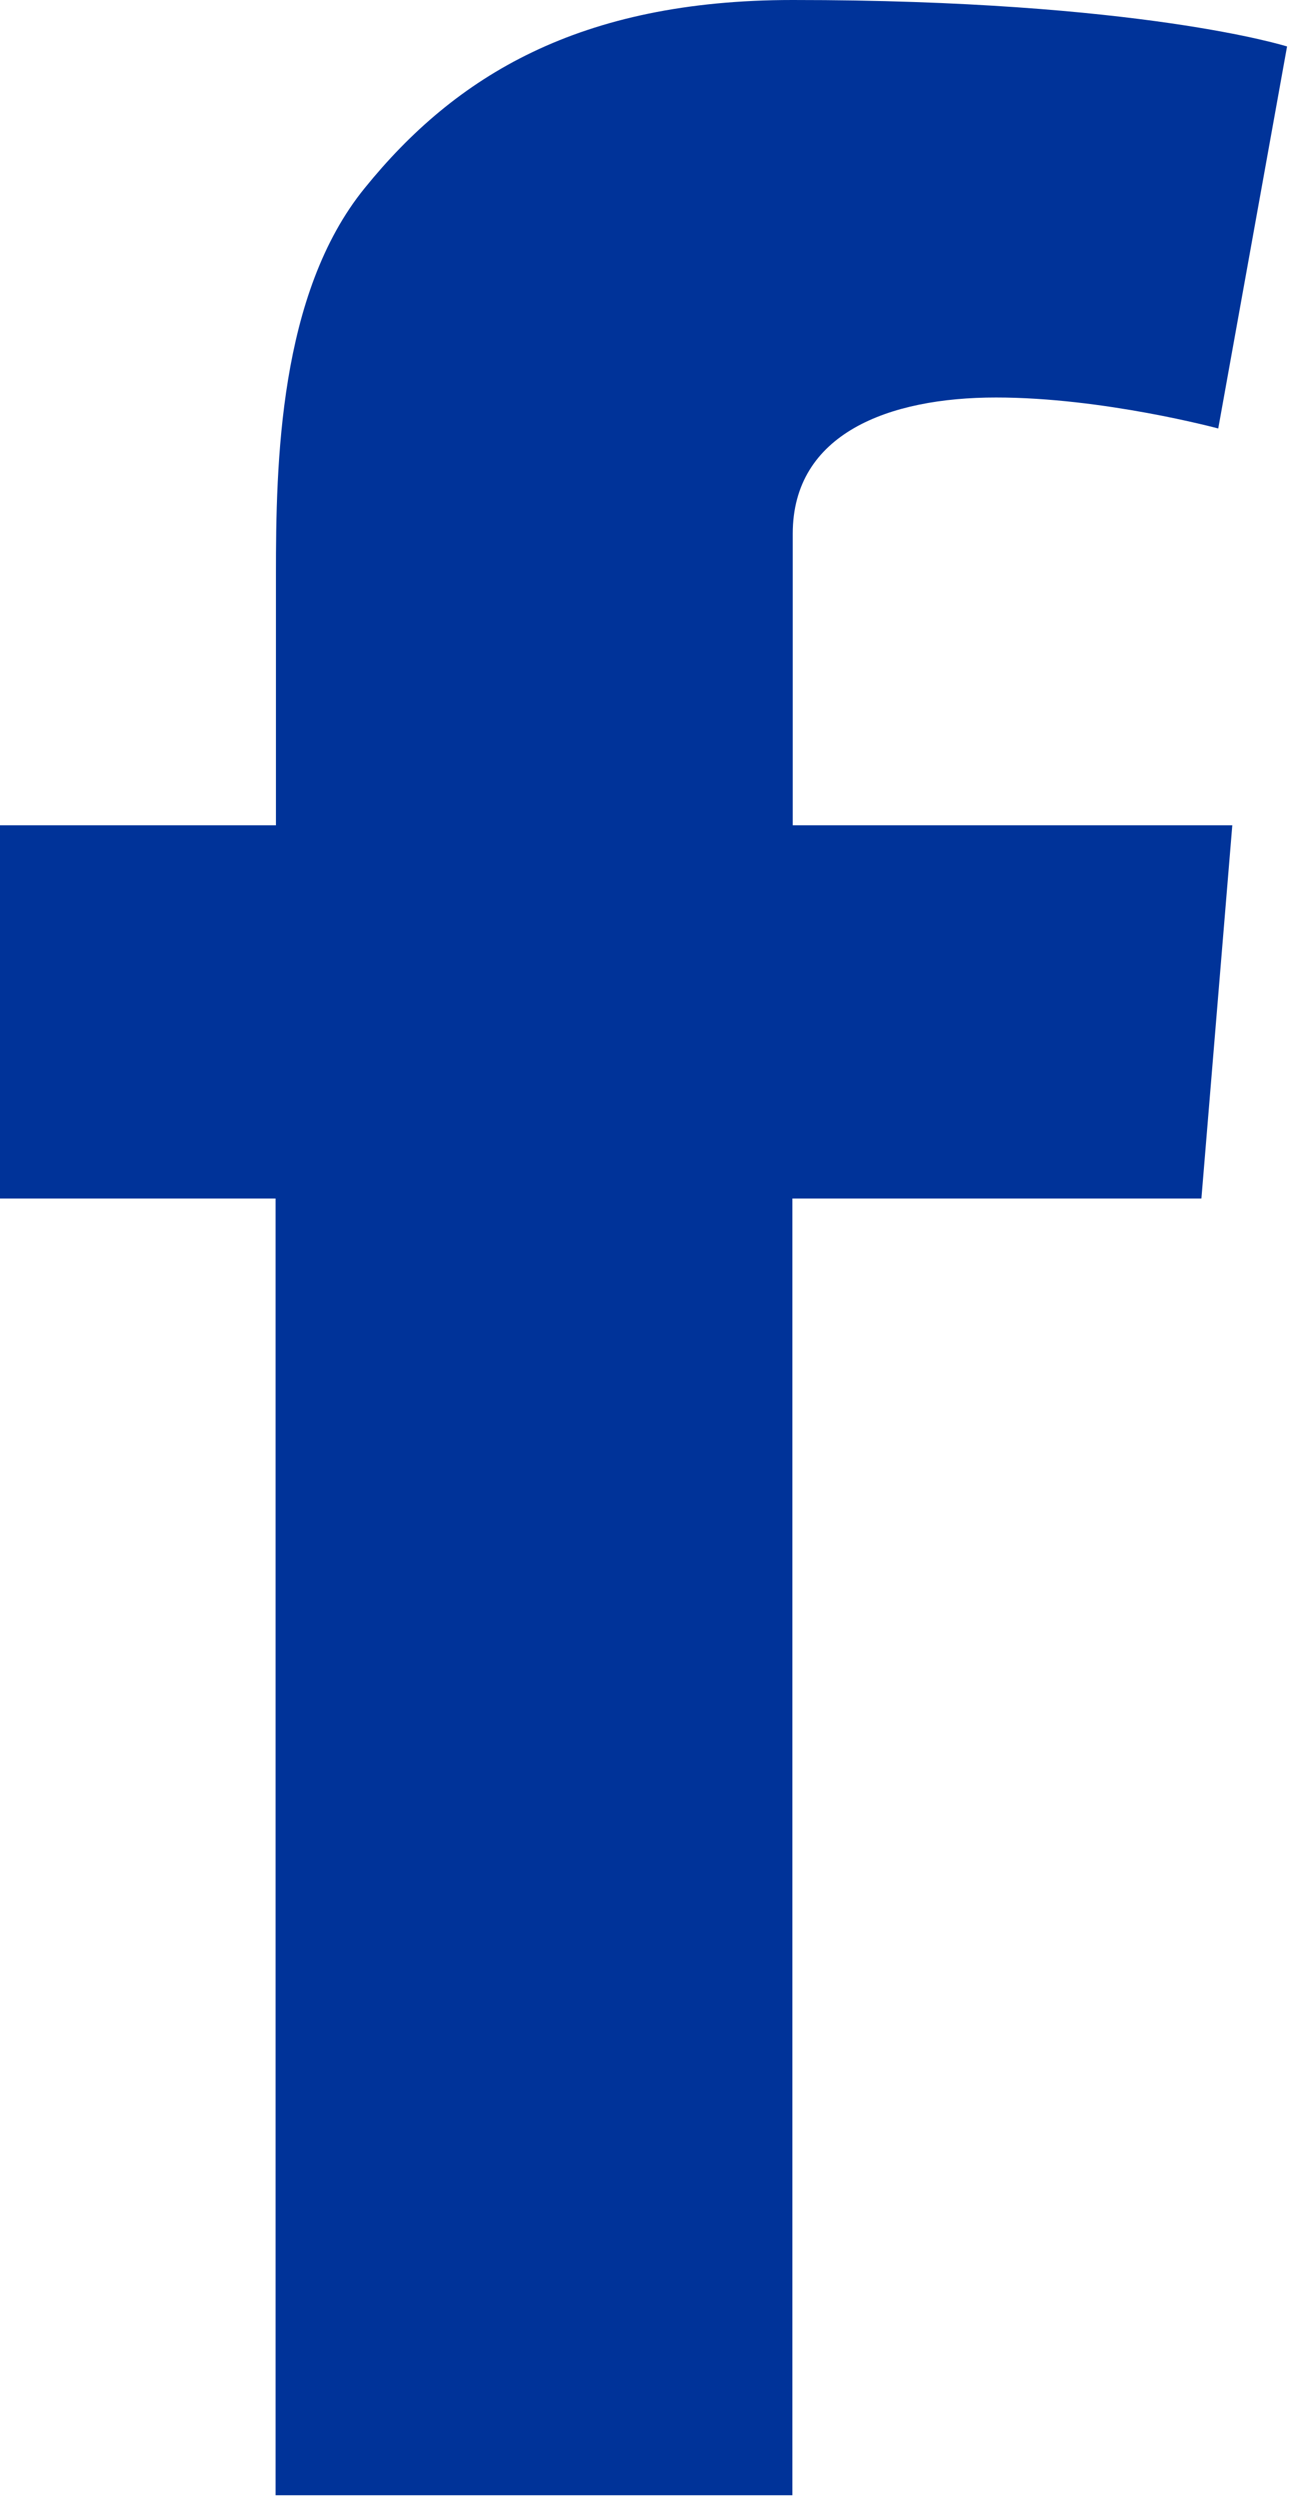 <?xml version="1.0" encoding="UTF-8"?>
<svg width="52px" height="100px" viewBox="0 0 52 100" xmlns="http://www.w3.org/2000/svg" xmlns:xlink="http://www.w3.org/1999/xlink" version="1.1">
 <!-- Generated by Pixelmator Pro 1.4.1 -->
 <path id="path" d="M0.014 33.014 L11.046 33.014 11.046 22.986 C11.046 18.563 11.159 11.746 14.602 7.521 18.228 3.042 23.189 0 31.734 0 45.661 0 51.522 1.859 51.522 1.859 L48.767 17.141 C48.767 17.141 44.172 15.901 39.871 15.901 35.585 15.901 31.734 17.338 31.734 21.352 L31.734 33.014 49.33 33.014 48.093 47.944 31.72 47.944 31.72 99.817 11.032 99.817 11.032 47.944 0 47.944 0 33.014 0.014 33.014 Z" fill="#003399" fill-opacity="1" stroke="none"/>
</svg>
